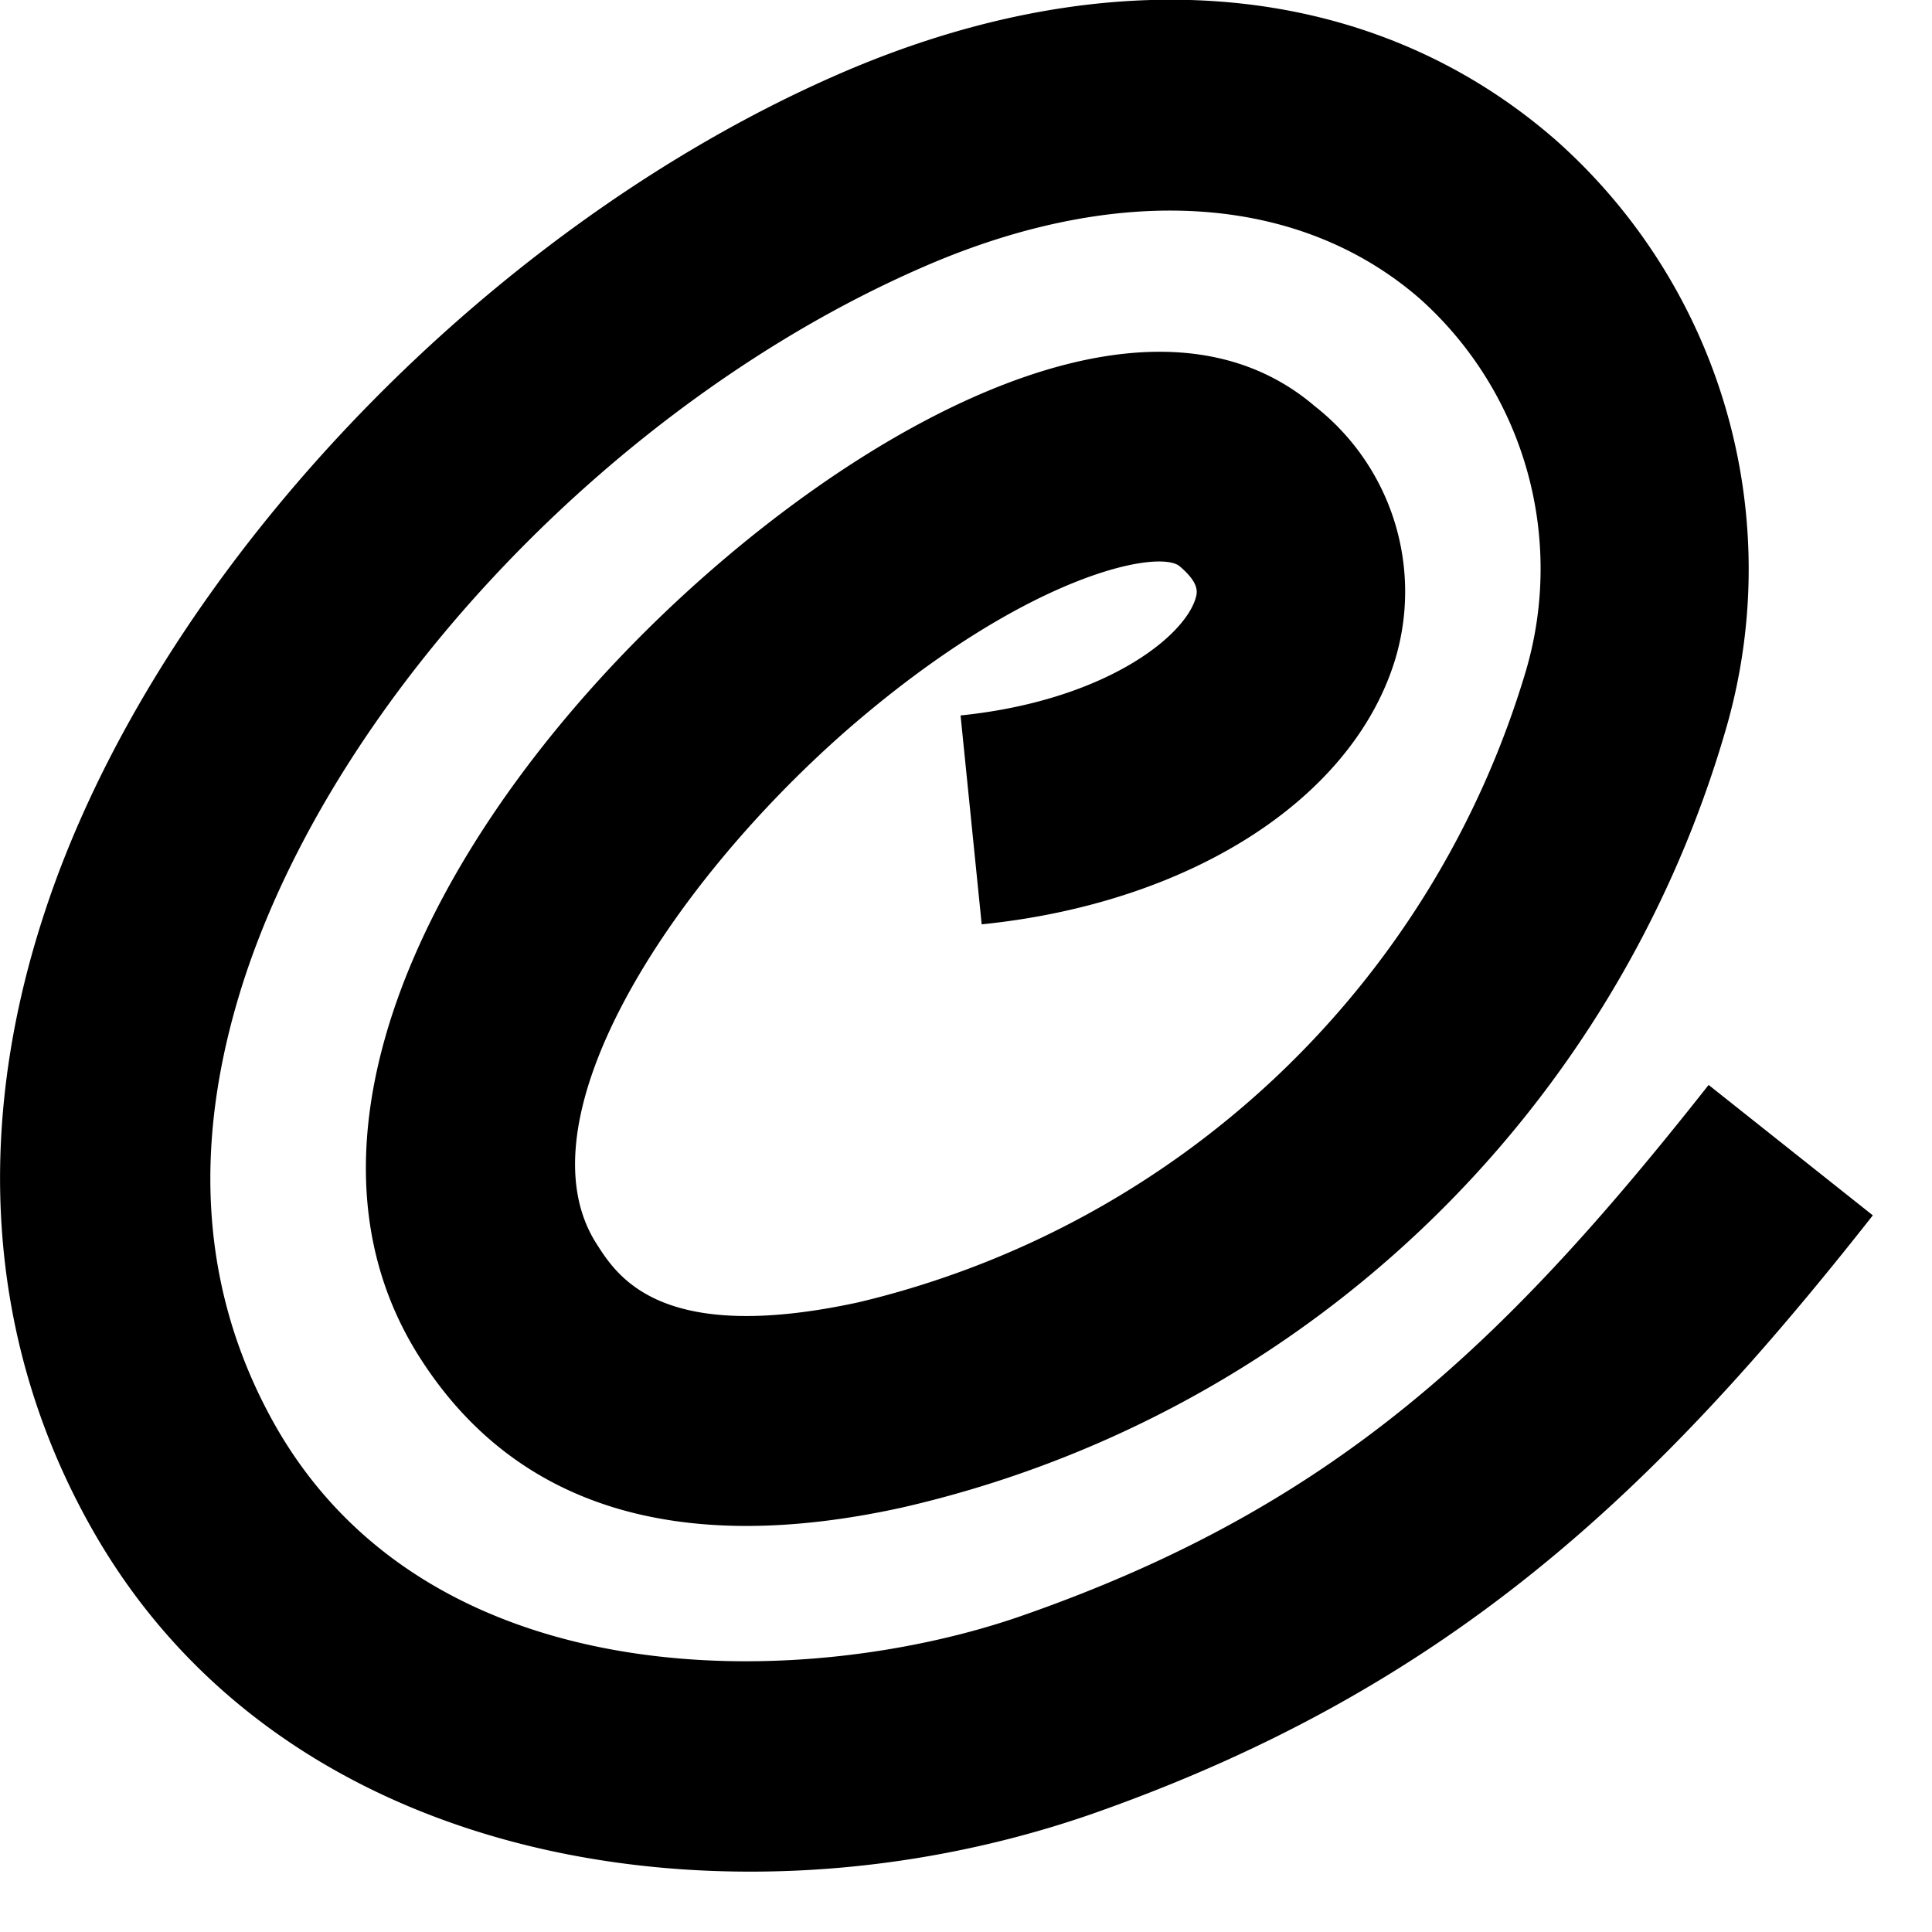 <svg xmlns="http://www.w3.org/2000/svg" fill="none" viewBox="0 0 32 32">
  <path d="M12.42 31c-4.33 0-8.61-1.68-10.87-5.63-1.74-3.04-2.02-6.59-.81-10.26C2.57 9.53 7.96 3.83 13.84 1.25c4.53-1.99 8.88-1.6 11.94 1.08a9.5 9.5 0 0 1 2.82 9.7 18.5 18.5 0 0 1-13.66 12.94c-3.73.82-6.42-.02-7.99-2.49-2.49-3.91.61-9.35 4.8-13.01 3.17-2.77 7.46-4.94 10.03-2.74a3.9 3.9 0 0 1 1.32 4.22c-.72 2.3-3.4 4.01-6.84 4.36l-.35-3.46c2.34-.24 3.68-1.27 3.89-1.93.03-.1.08-.25-.26-.54s-2.53.12-5.51 2.71c-2.98 2.61-5.45 6.48-4.15 8.51.35.55 1.07 1.68 4.34.97a15.2 15.2 0 0 0 11.06-10.48 6 6 0 0 0-1.76-6.14c-2.01-1.75-5.02-1.94-8.27-.51C10.2 6.65 5.6 11.49 4.05 16.2q-1.35 4.14.52 7.43c2.61 4.56 8.84 4.37 12.39 3.12 5.14-1.8 7.95-4.48 11.34-8.78l2.72 2.16c-3.61 4.59-7.03 7.84-12.92 9.91-1.78.62-3.72.96-5.66.96Z"/>
  <style>
        path { fill: #000; }
        @media (prefers-color-scheme: dark) {
            path { fill: #FFF; }
        }
    </style>
</svg>
